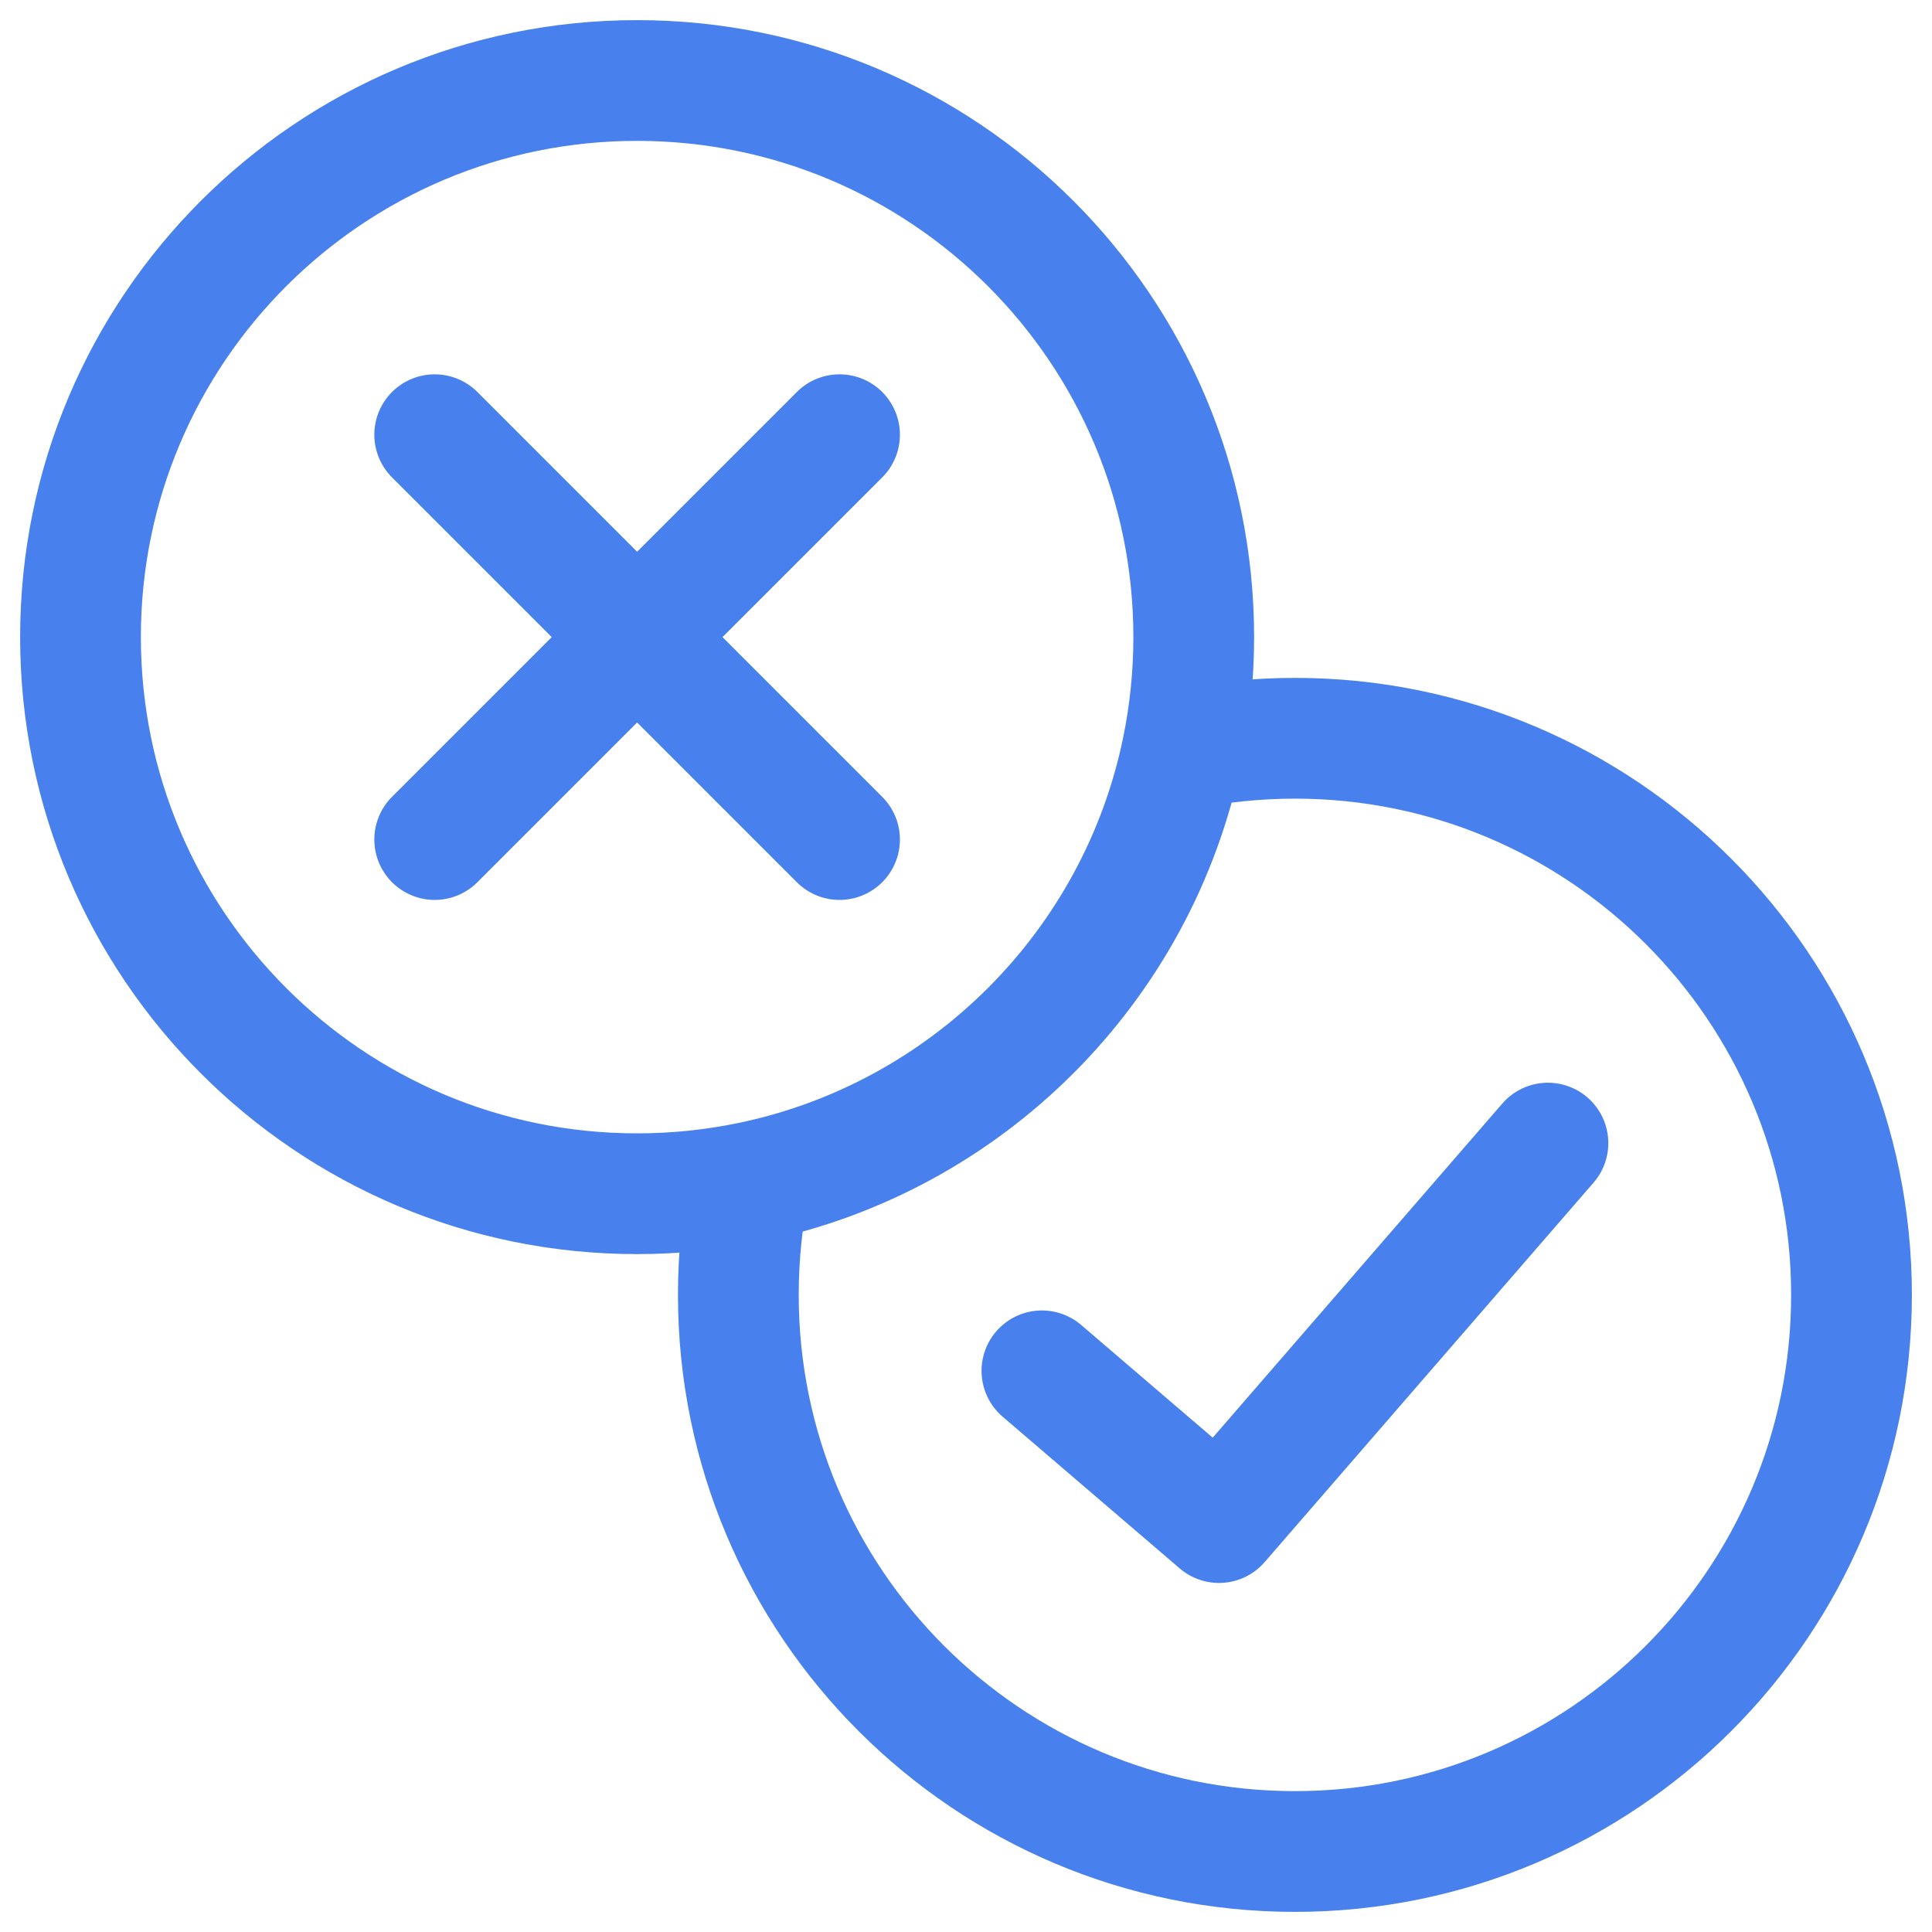<?xml version="1.0" encoding="UTF-8"?> <svg xmlns="http://www.w3.org/2000/svg" width="24" height="24" viewBox="0 0 24 24" fill="none"><g clip-path="url(#clip0_2016_4747)"><path d="M5.4 5.4L10.429 10.429M10.429 5.4L5.4 10.429M12.943 17.029L15.143 18.914L19.229 14.2M14.687 9.313C15.139 9.22 15.607 9.171 16.086 9.171C19.904 9.171 23 12.267 23 16.086C23 19.904 19.904 23 16.086 23C12.267 23 9.172 19.904 9.172 16.086C9.172 15.607 9.22 15.139 9.313 14.687M14.687 9.313C14.78 8.861 14.829 8.393 14.829 7.914C14.829 4.096 11.733 1 7.914 1C4.096 1 1 4.096 1 7.914C1 11.733 4.096 14.829 7.914 14.829C8.393 14.829 8.861 14.78 9.313 14.687M14.687 9.313C14.133 12.009 12.009 14.133 9.313 14.687" stroke="#4881EE" stroke-width="1.5" stroke-linecap="round" stroke-linejoin="round"></path></g><defs><clipPath id="clip0_2016_4747"><rect width="24" height="24" fill="white"></rect></clipPath></defs></svg> 